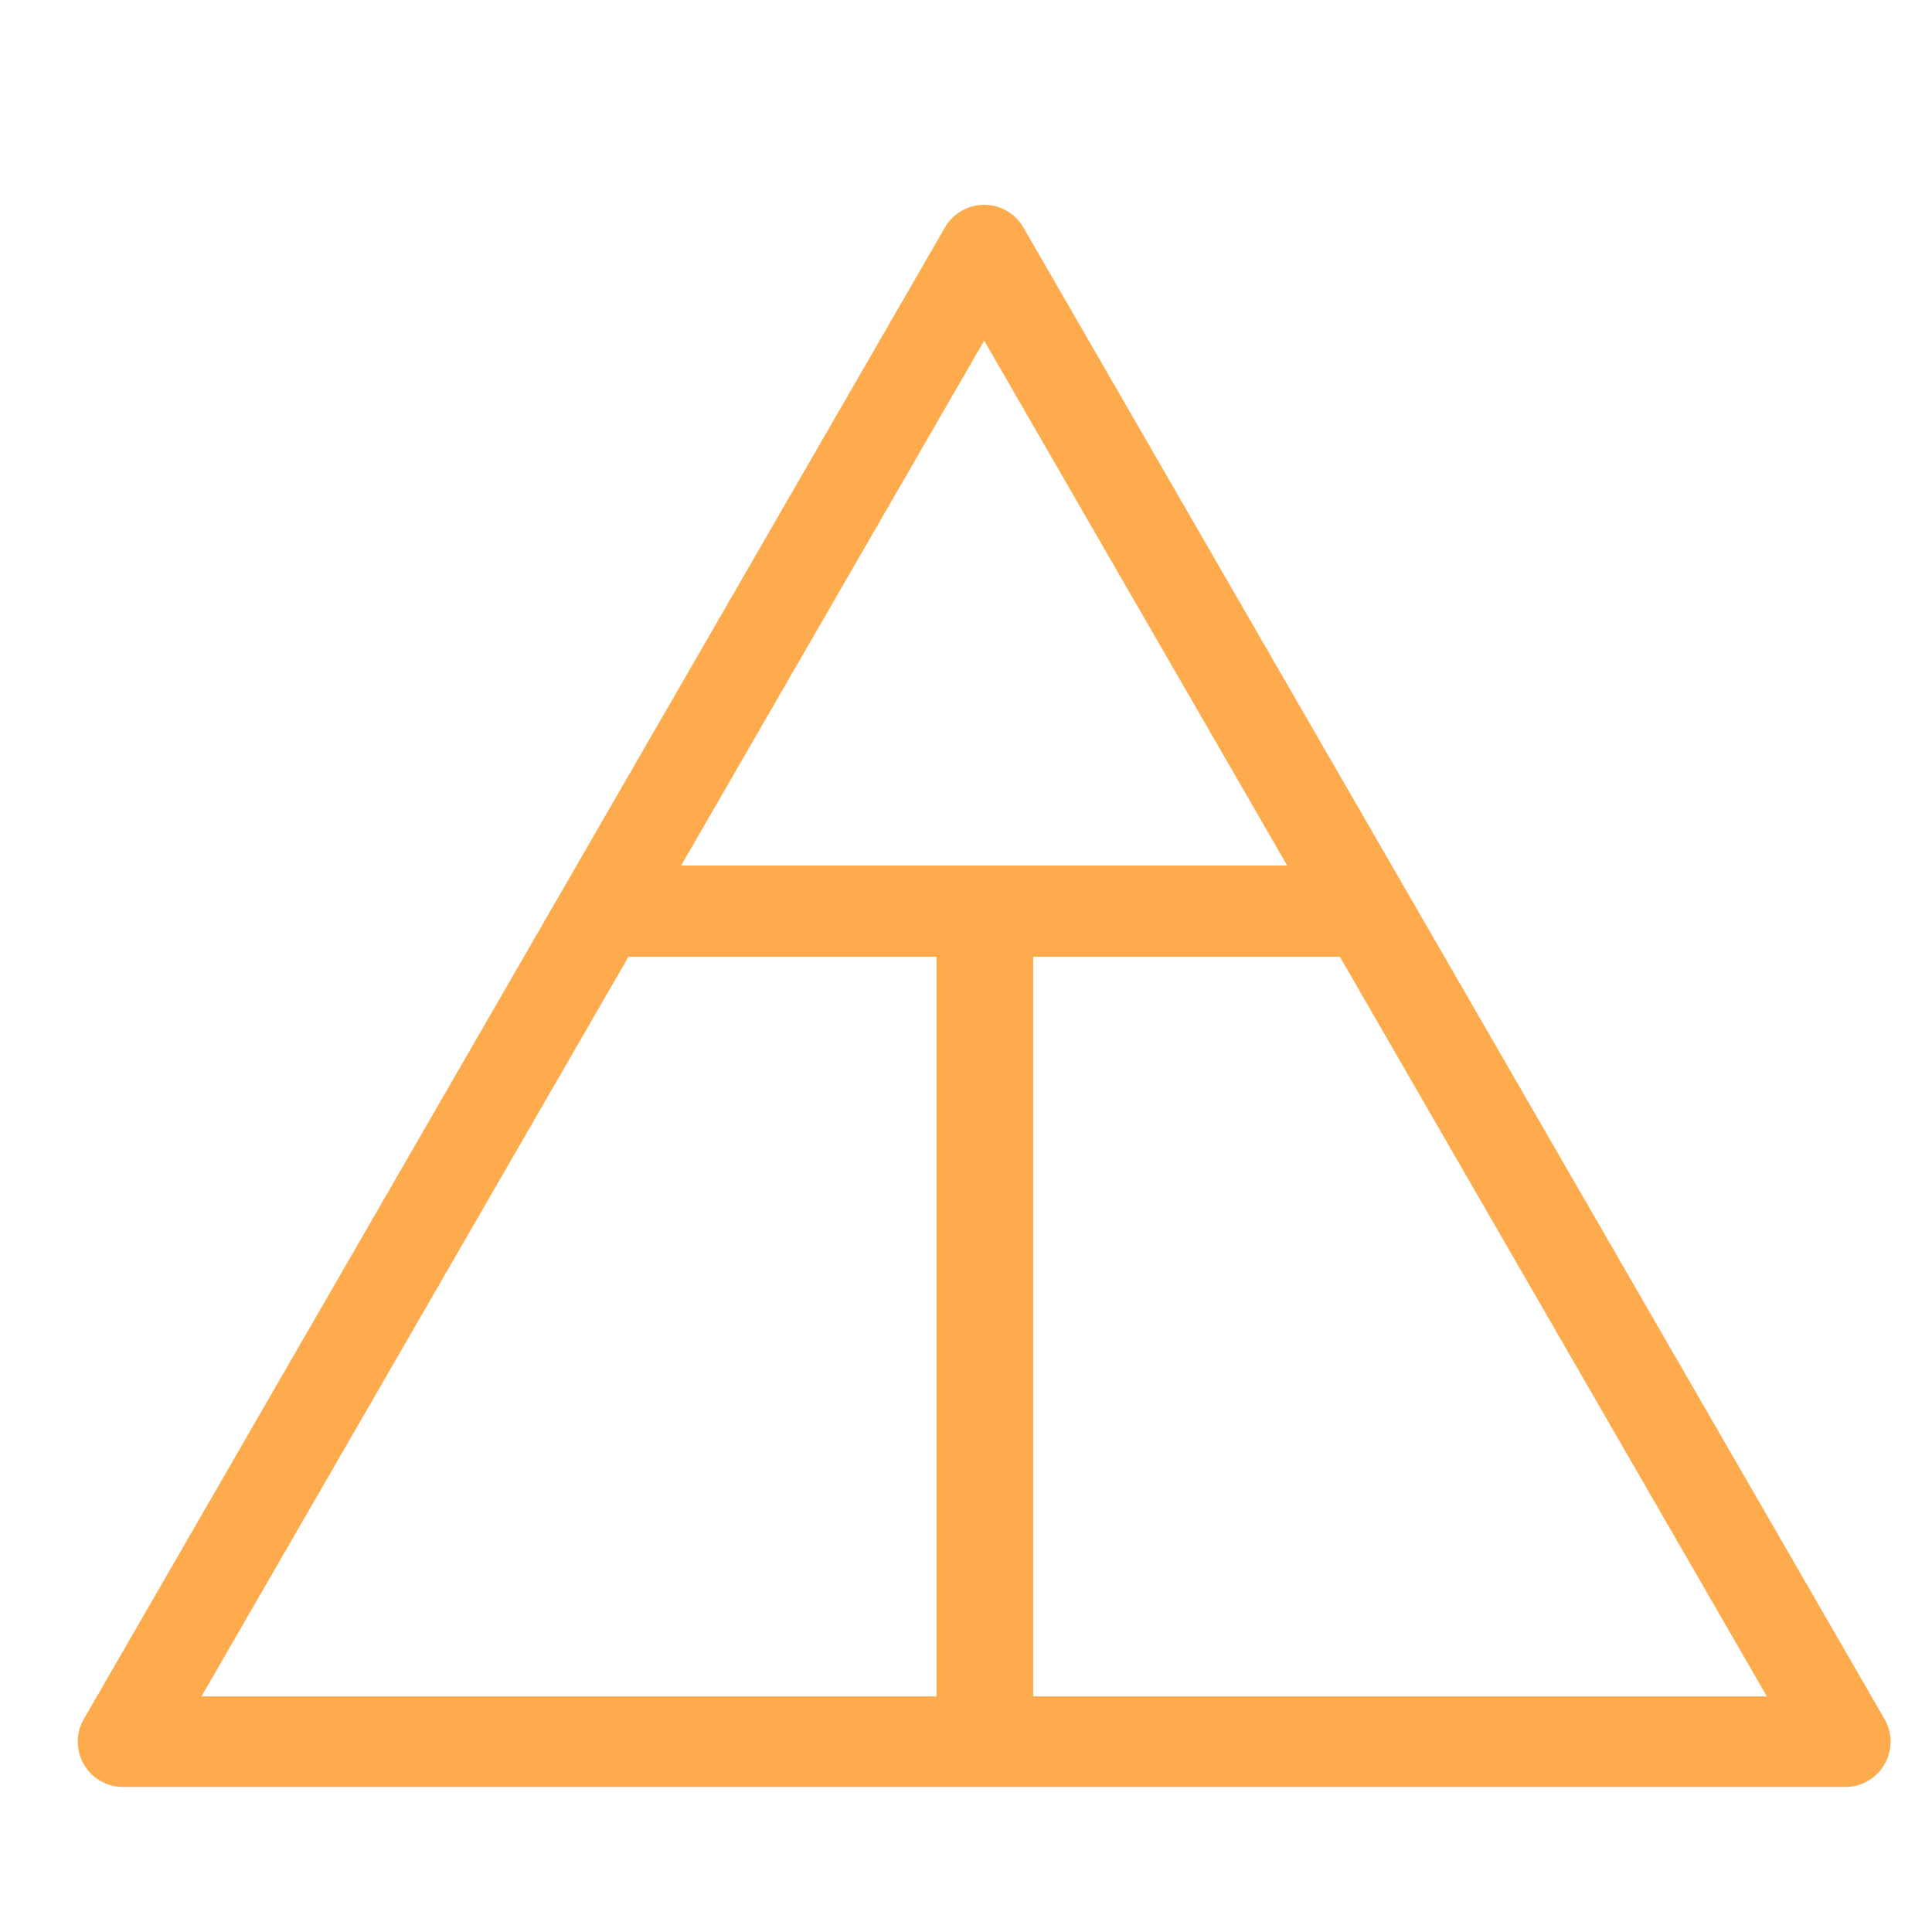 <?xml version="1.0" encoding="UTF-8"?> <svg xmlns="http://www.w3.org/2000/svg" width="32" height="32" viewBox="0 0 32 32" fill="none"><path d="M22.47 14.336V15.847H17.113V29.284H15.511V15.847H10.132V14.336H22.47Z" fill="#FDAB4D"></path><path d="M30.564 28.848H2.038L16.301 4.142L30.564 28.848Z" stroke="#FDAB4D" stroke-width="1.5" stroke-linejoin="round"></path></svg> 